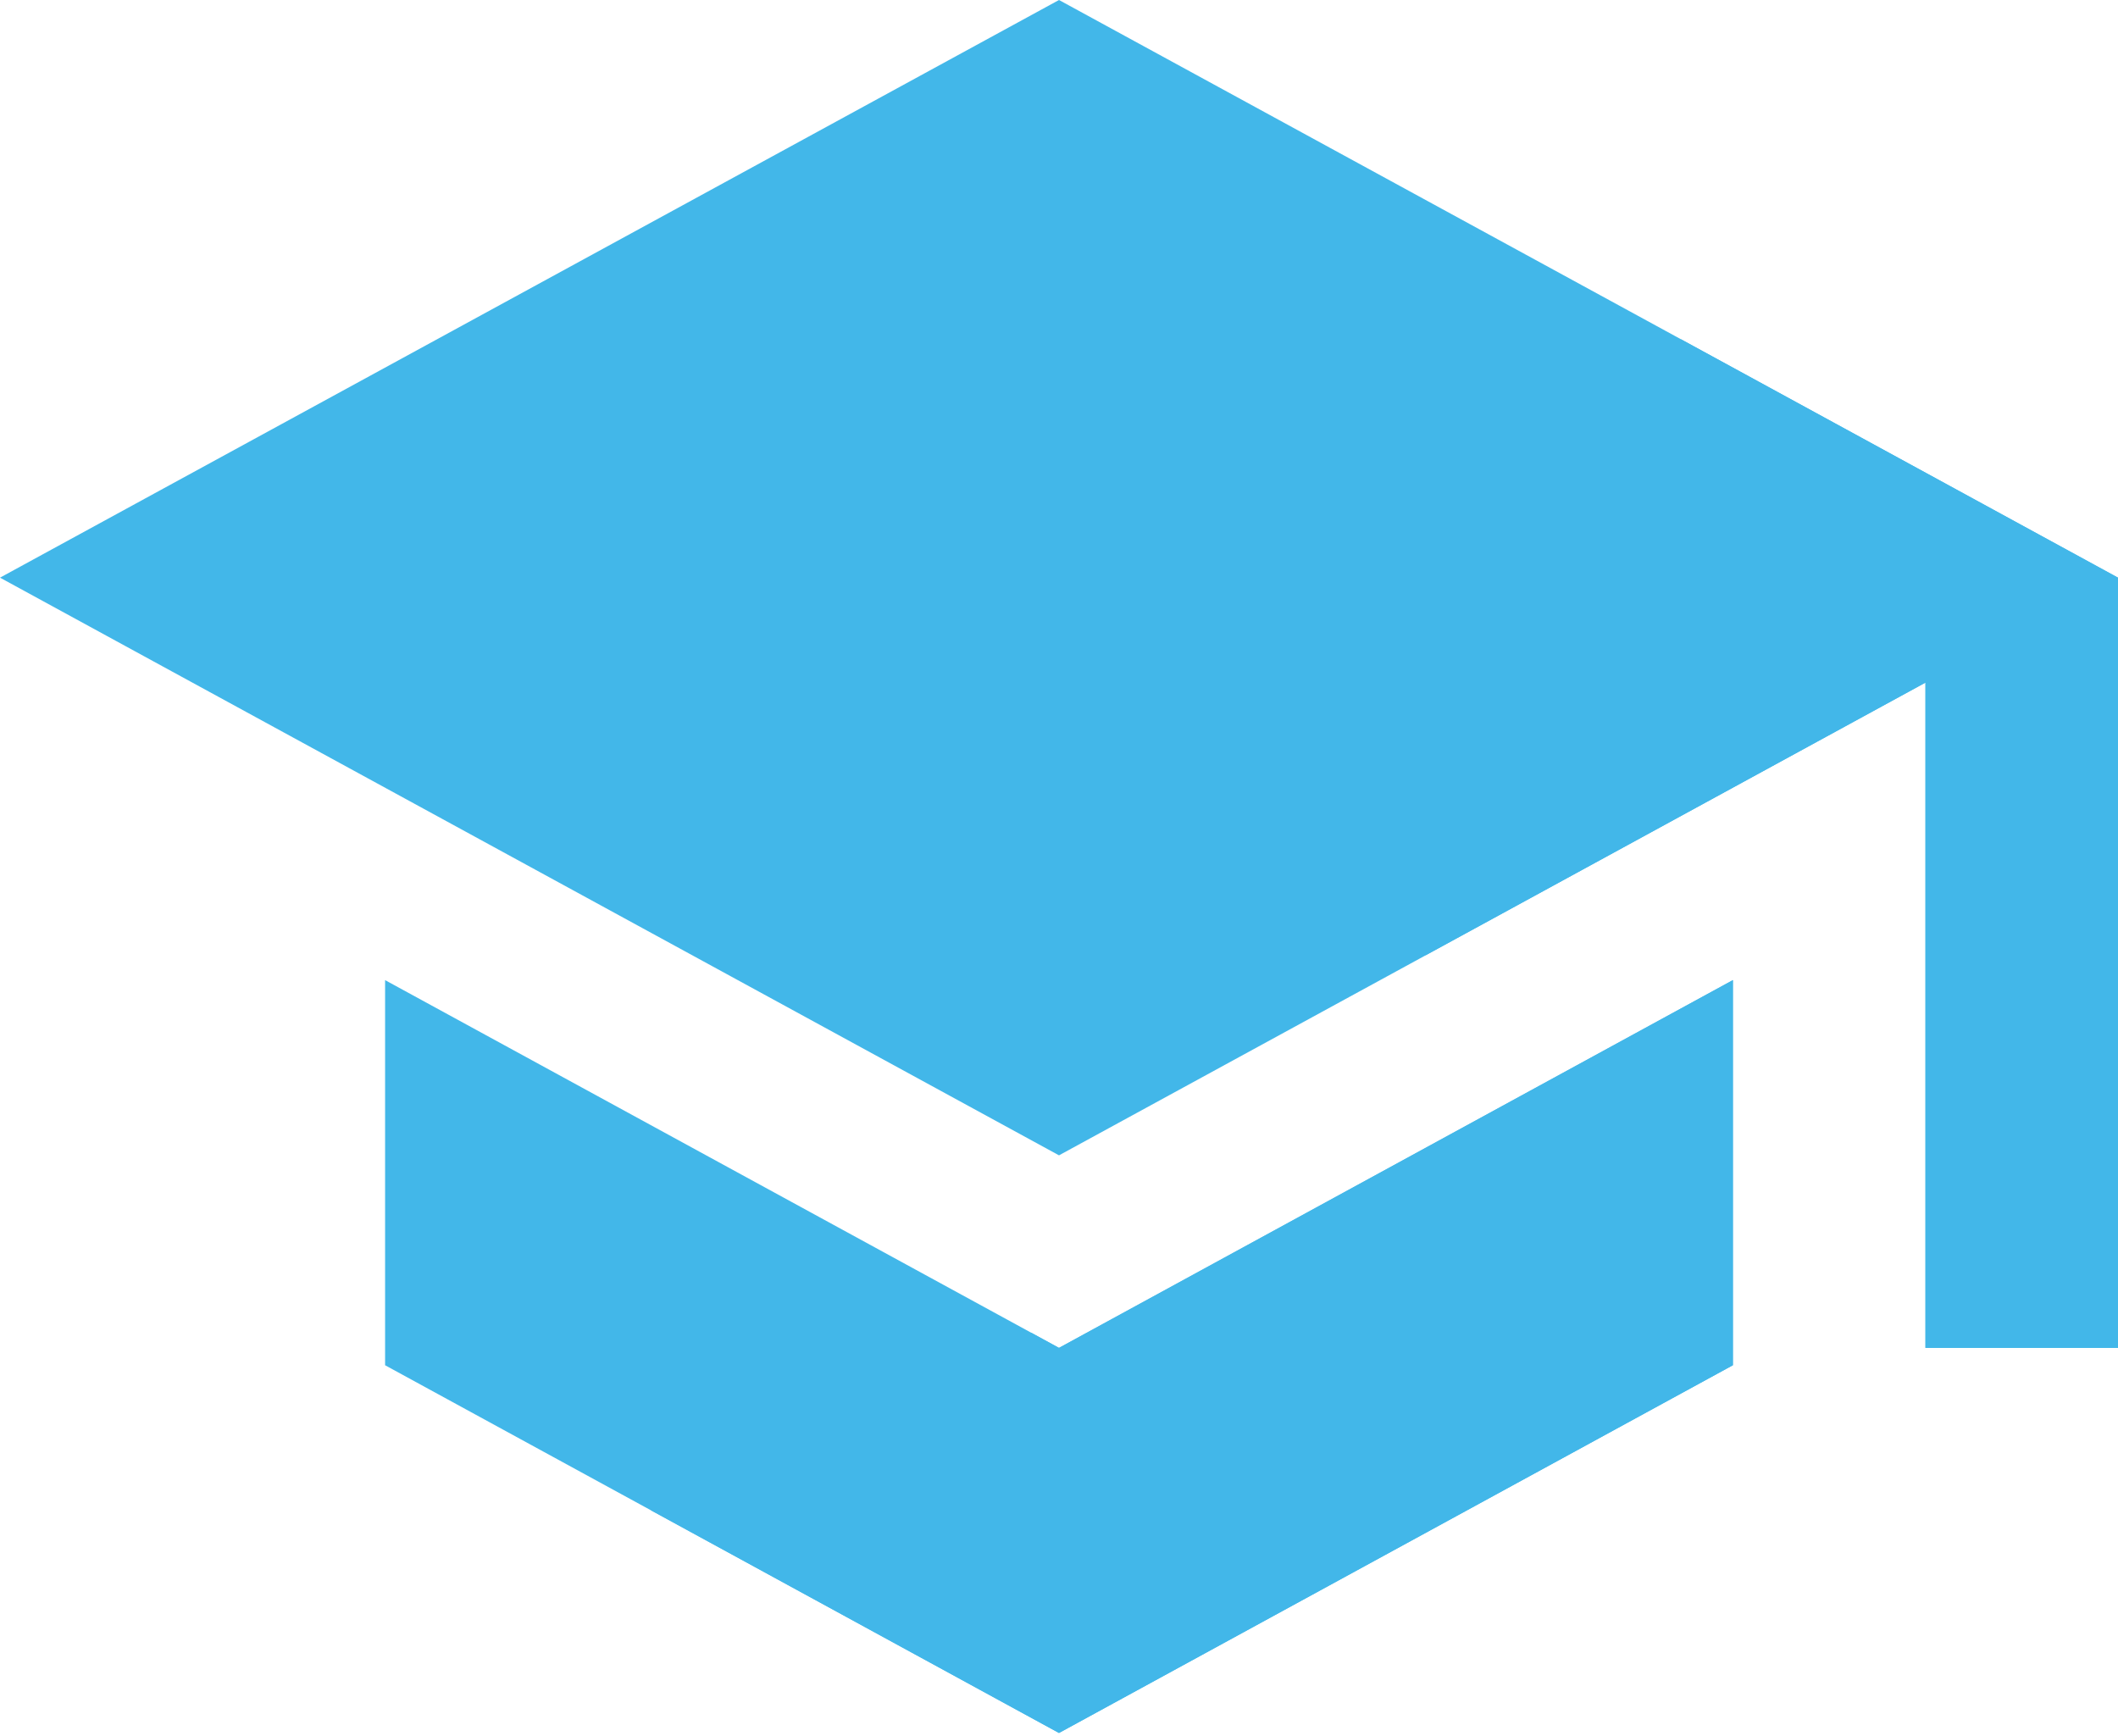 <svg width="61" height="50" viewBox="0 0 61 50" fill="none" xmlns="http://www.w3.org/2000/svg">
<path fill-rule="evenodd" clip-rule="evenodd" d="M11.091 28.227V39.318L30.5 49.909L49.909 39.318V28.227L30.5 38.818L11.091 28.227V28.227ZM30.5 0L0 16.636L30.5 33.273L55.455 19.659V38.818H61V16.636L30.5 0V0Z" fill="#42B7E9"/>
<path fill-rule="evenodd" clip-rule="evenodd" d="M18.739 43.491L30.499 49.908L49.908 39.317V28.226L30.499 38.818L29.704 38.384C26.348 40.578 22.663 42.31 18.739 43.491ZM41.044 27.519C44.752 22.348 47.328 16.311 48.411 9.77L60.999 16.636V38.817H55.454V19.658L41.044 27.519Z" fill="#42B7E9"/>
</svg>

